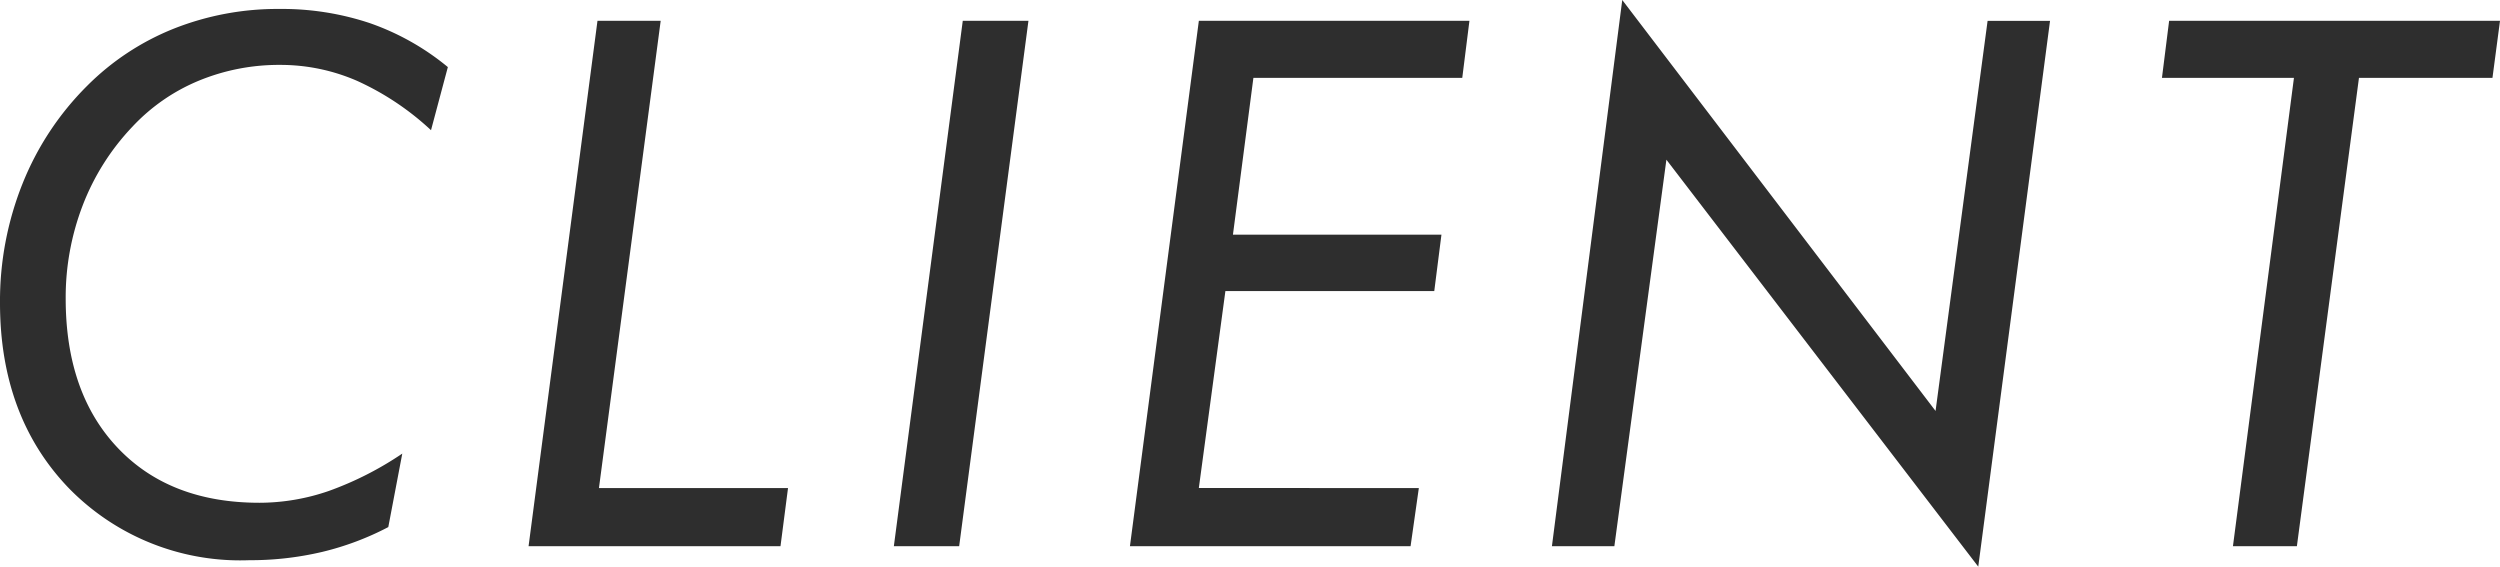 <svg xmlns="http://www.w3.org/2000/svg" width="170.078" height="38.55" viewBox="0 0 170.078 38.55">
  <path id="パス_2659" data-name="パス 2659" d="M31.812-28.3a18.632,18.632,0,0,0-5.029-3.357,13.042,13.042,0,0,0-5.225-1.086,14.31,14.31,0,0,0-5.542,1.074A12.949,12.949,0,0,0,11.5-28.54a16.166,16.166,0,0,0-3.381,5.347,17.466,17.466,0,0,0-1.16,6.348q0,6.421,3.54,10.156t9.644,3.735a14.519,14.519,0,0,0,4.724-.806A22.428,22.428,0,0,0,29.858-6.3l-.952,5A19.391,19.391,0,0,1,24.4.391a21.259,21.259,0,0,1-4.944.562A16.289,16.289,0,0,1,7.2-3.918Q2.49-8.789,2.49-16.553a21.5,21.5,0,0,1,1.526-8.093A19.692,19.692,0,0,1,8.4-31.3a17.49,17.49,0,0,1,5.908-3.906,19.151,19.151,0,0,1,7.2-1.343,18.862,18.862,0,0,1,6.14.964,17.213,17.213,0,0,1,5.31,2.991ZM38.449,0l4.688-35.742h4.3l-4.2,31.787H56.1L55.588,0ZM63.3,0l4.688-35.742h4.468L67.743,0ZM99.015-3.955,98.453,0H79.361l4.688-35.742h18.408l-.488,3.882H87.76L86.368-21.191h14.185l-.488,3.833H85.855l-1.807,13.4ZM108.069,0l4.785-37.158L134.168-9.2l3.54-26.538h4.248L137.073,1.392,115.857-26.294,112.317,0ZM154.4,0l4.15-31.86H149.57l.488-3.882h22.51l-.513,3.882h-9.082L158.75,0Z" transform="translate(-2.49 37.158)" fill="#2e2e2e"/>
</svg>

